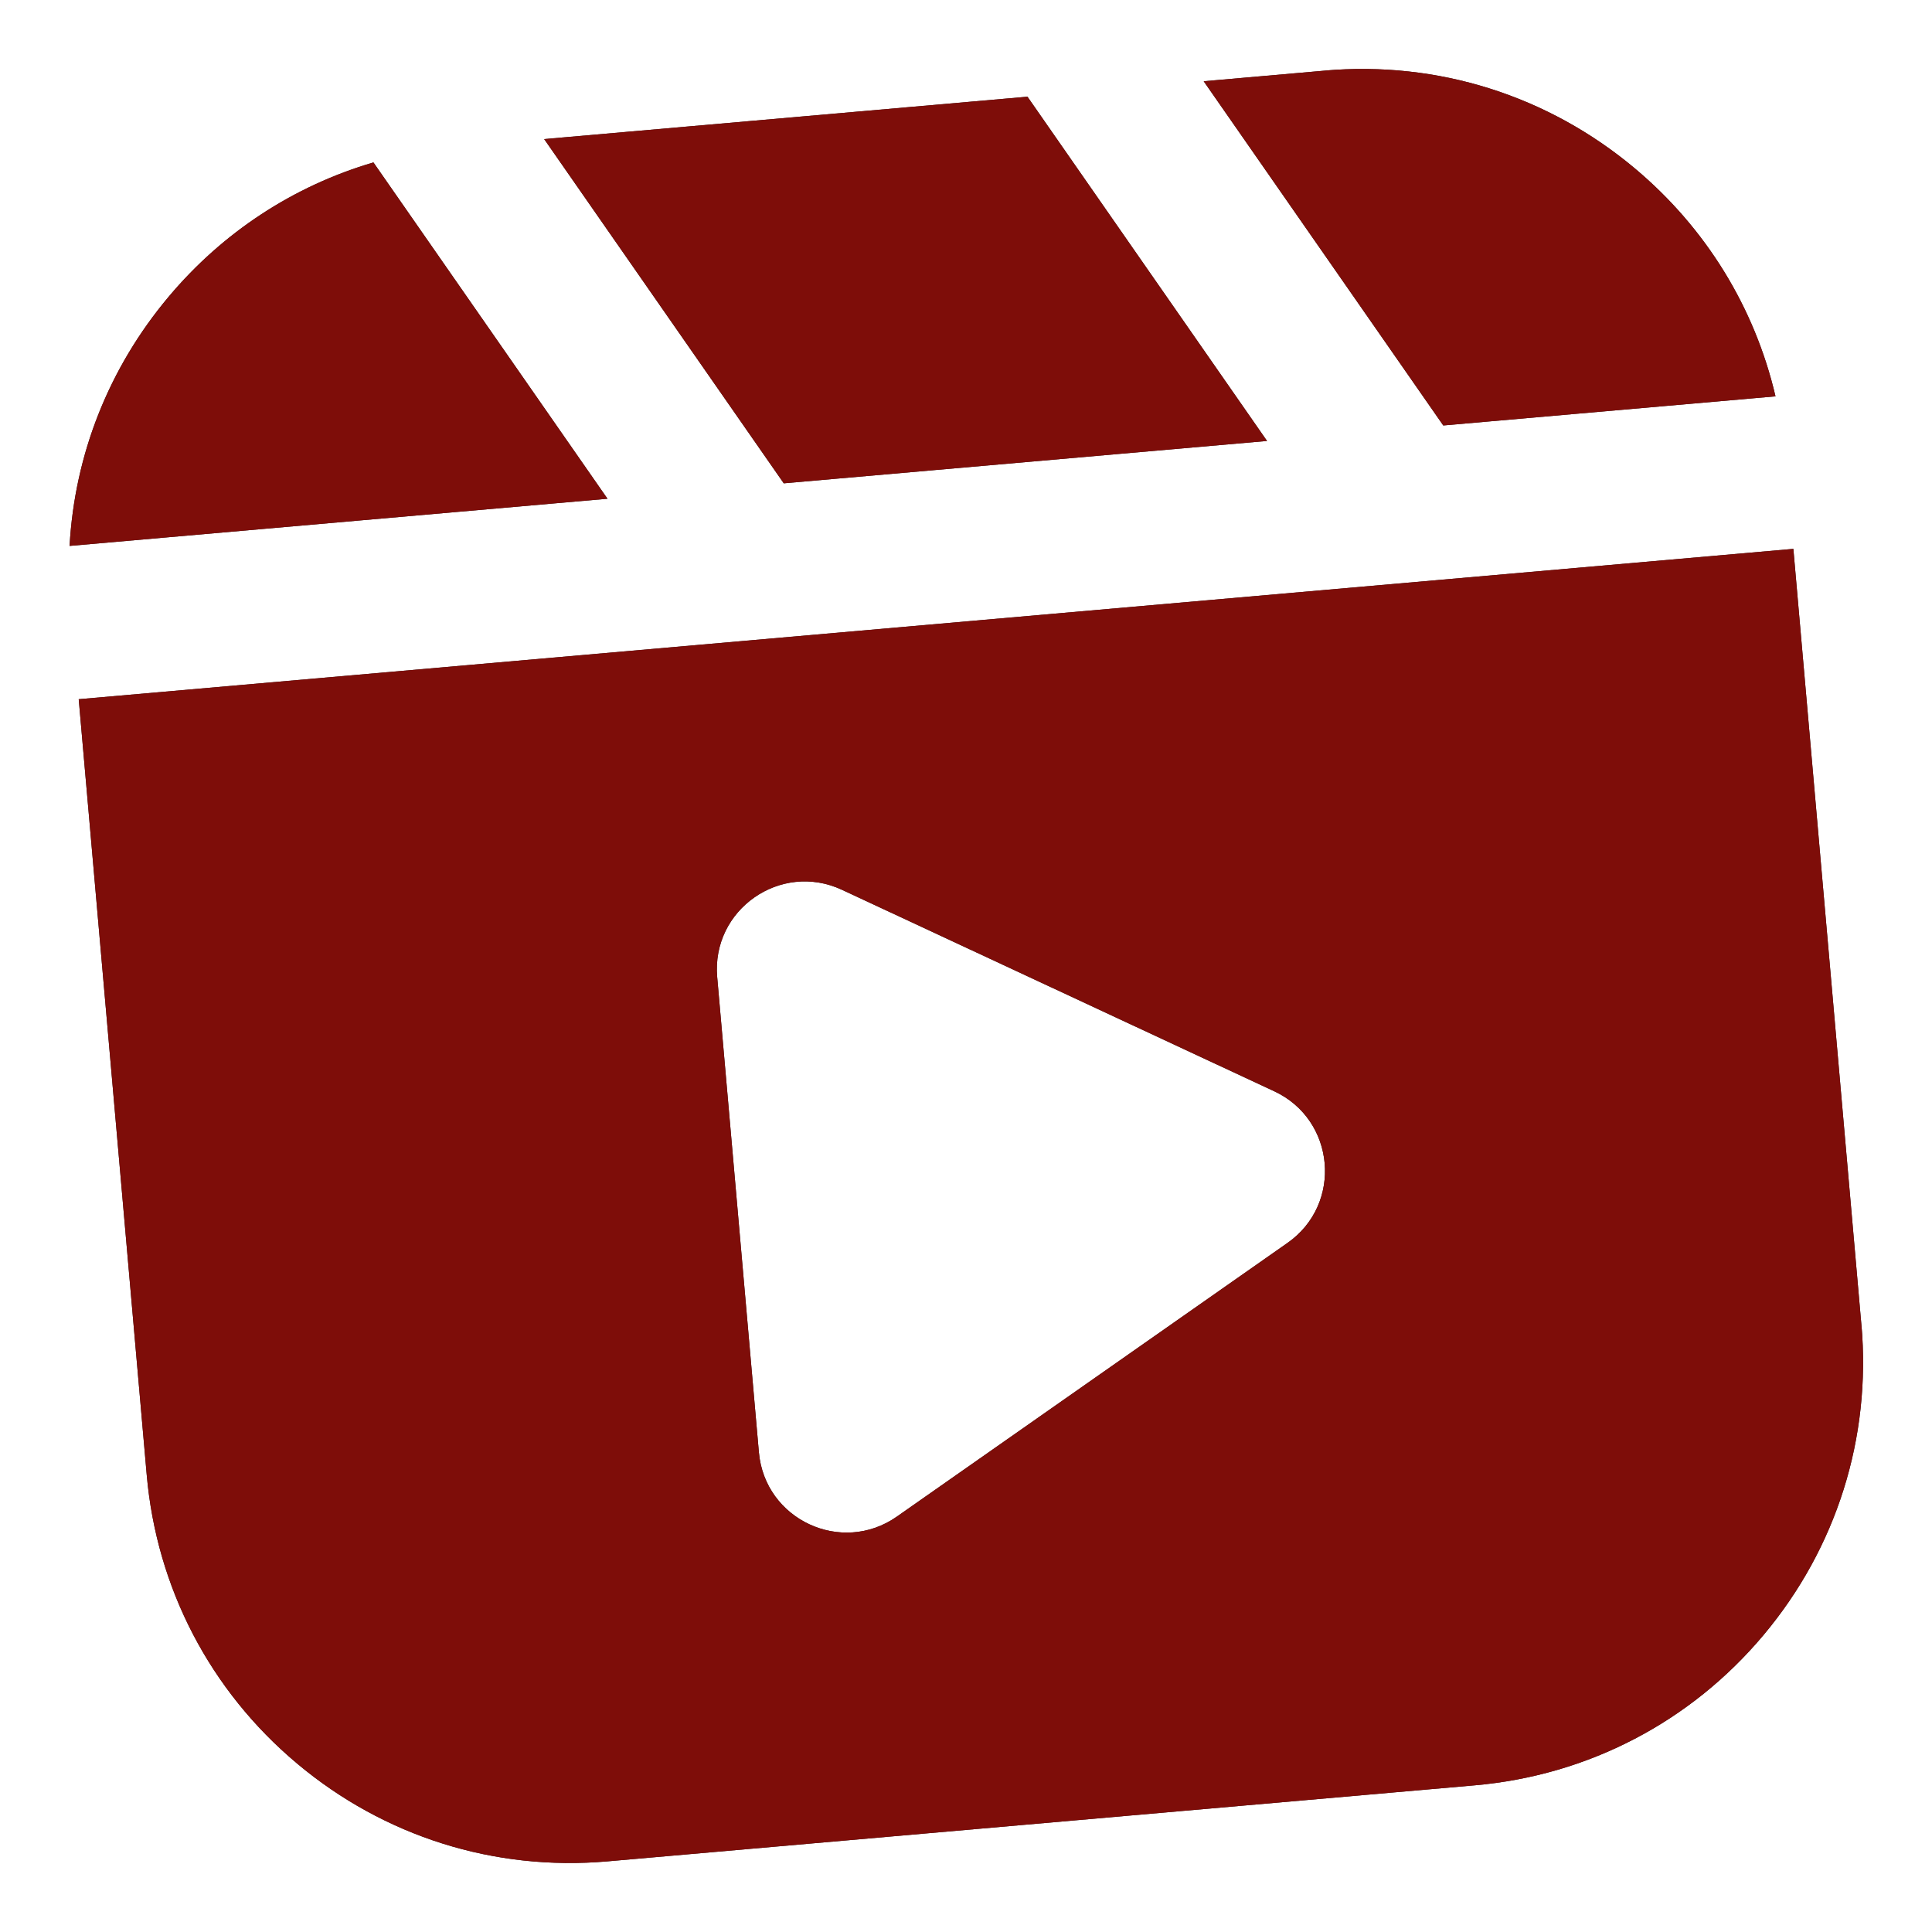 <?xml version="1.0" encoding="UTF-8"?> <svg xmlns="http://www.w3.org/2000/svg" width="55" height="55" viewBox="0 0 55 55" fill="none"><g clip-path="url(#clip0_35_1914)"><path d="M51.055 15.625L52.991 37.707C53.273 40.928 52.284 44.066 50.206 46.544C48.129 49.021 45.21 50.541 41.989 50.824L17.295 52.989C14.074 53.271 10.935 52.283 8.457 50.204C5.98 48.126 4.46 45.208 4.177 41.987L2.241 19.905L51.055 15.625ZM23.967 25.33C22.221 24.517 20.249 25.898 20.417 27.816L21.604 41.343C21.772 43.261 23.954 44.279 25.532 43.174L36.653 35.383C38.231 34.278 38.02 31.879 36.275 31.066L23.967 25.33ZM36.07 12.553L22.312 13.759L15.491 3.959L29.25 2.753L36.07 12.553ZM17.294 14.198L1.981 15.541C2.124 12.948 3.095 10.481 4.794 8.456C6.346 6.605 8.365 5.29 10.631 4.624L17.294 14.198ZM37.706 2.01C40.927 1.728 44.066 2.717 46.542 4.795C48.568 6.494 49.953 8.754 50.545 11.283L41.087 12.112L34.266 2.312L37.706 2.01Z" fill="#222222"></path><path d="M51.055 15.625L52.991 37.707C53.273 40.928 52.284 44.066 50.206 46.544C48.129 49.021 45.21 50.541 41.989 50.824L17.295 52.989C14.074 53.271 10.935 52.283 8.457 50.204C5.98 48.126 4.46 45.208 4.177 41.987L2.241 19.905L51.055 15.625ZM23.967 25.33C22.221 24.517 20.249 25.898 20.417 27.816L21.604 41.343C21.772 43.261 23.954 44.279 25.532 43.174L36.653 35.383C38.231 34.278 38.02 31.879 36.275 31.066L23.967 25.33ZM36.07 12.553L22.312 13.759L15.491 3.959L29.25 2.753L36.07 12.553ZM17.294 14.198L1.981 15.541C2.124 12.948 3.095 10.481 4.794 8.456C6.346 6.605 8.365 5.29 10.631 4.624L17.294 14.198ZM37.706 2.01C40.927 1.728 44.066 2.717 46.542 4.795C48.568 6.494 49.953 8.754 50.545 11.283L41.087 12.112L34.266 2.312L37.706 2.01Z" fill="#7E0D09"></path></g><defs><clipPath id="clip0_35_1914"><rect width="49" height="49" fill="white" transform="translate(0.954 5.234) rotate(-5.011)"></rect></clipPath></defs></svg> 